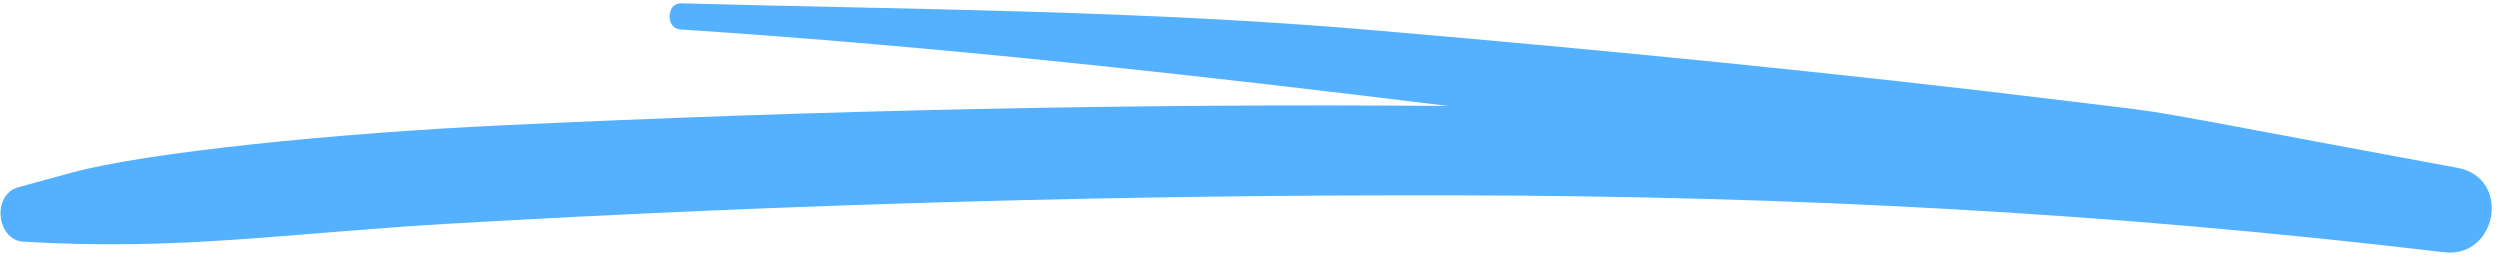 <svg width="268" height="28" viewBox="0 0 268 28" fill="none" xmlns="http://www.w3.org/2000/svg">
<path d="M2.516 25.904C19.162 26.924 30.858 24.975 48.483 23.96C84.495 21.884 120.56 20.854 156.622 20.941C192.072 21.028 225.897 22.748 261.97 27.038C267.736 27.723 269.229 19.062 263.476 17.999C226.086 11.084 234.693 12.428 222.408 10.919C197.366 7.838 172.229 5.386 147.092 3.228C122.452 1.103 97.708 1.024 72.999 0.357C71.435 0.316 71.348 3.053 72.91 3.154C100.38 4.959 127.844 7.984 155.254 11.361C121.456 11.071 87.644 11.837 53.871 13.432C36.201 14.266 15.727 16.309 7.666 18.512C5.762 19.029 3.857 19.552 1.953 20.074C-0.873 20.85 -0.412 25.729 2.516 25.91L2.516 25.904Z" fill="#53B1FF"/>
</svg>
